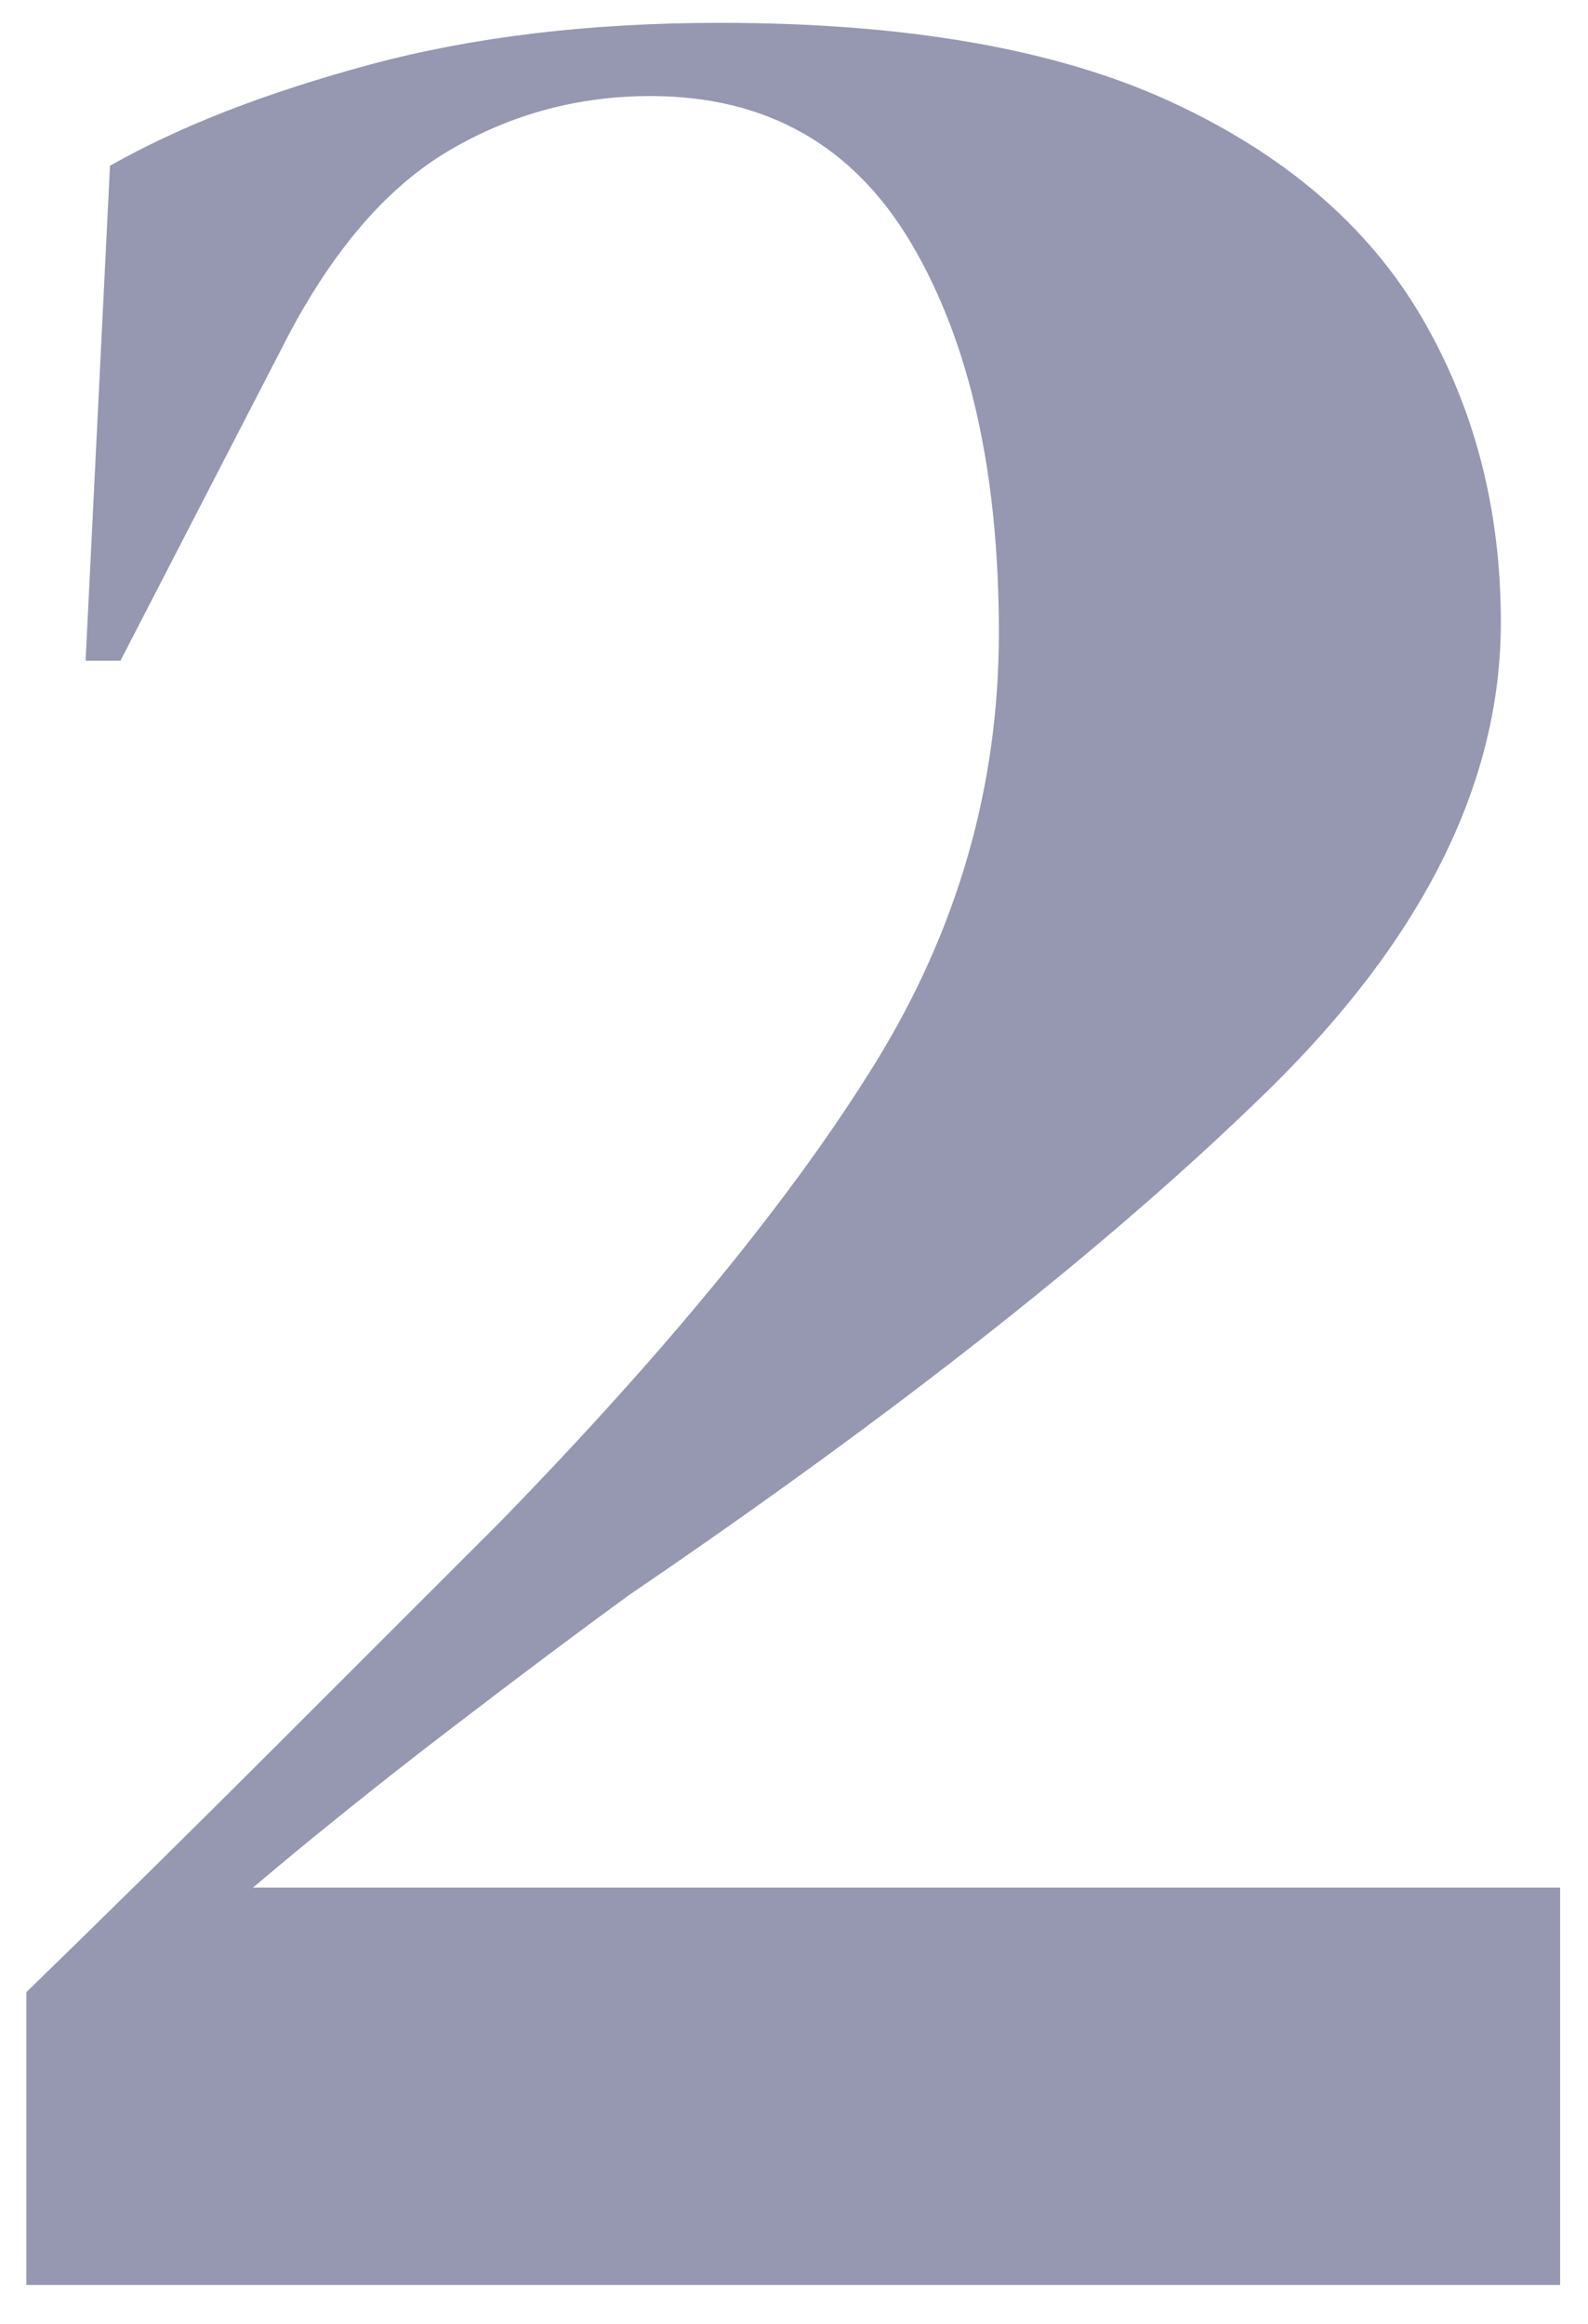 <?xml version="1.0" encoding="UTF-8"?>
<svg width="41px" height="60px" viewBox="0 0 41 60" version="1.1" xmlns="http://www.w3.org/2000/svg" xmlns:xlink="http://www.w3.org/1999/xlink">
    <title>evo_2</title>
    <g id="Page-1" stroke="none" stroke-width="1" fill="none" fill-rule="evenodd">
        <g id="evo_2" fill="#9697B0" fill-rule="nonzero">
            <path d="M40.28,59 L40.28,48.74 L6.53,48.74 C8.09,47.42 9.77,46.07 11.57,44.69 C13.37,43.31 14.93,42.14 16.25,41.18 C23.21,36.44 28.7,32.105 32.72,28.175 C36.74,24.245 38.75,20.21 38.75,16.07 C38.75,13.13 38.06,10.49 36.68,8.15 C35.3,5.81 33.14,3.965 30.2,2.615 C27.26,1.265 23.39,0.59 18.59,0.59 C15.23,0.59 12.215,0.95 9.545,1.67 C6.875,2.39 4.64,3.26 2.84,4.28 L2.84,4.28 L2.21,17.06 L3.11,17.06 L7.43,8.69 C8.63,6.41 10.025,4.805 11.615,3.875 C13.205,2.945 14.93,2.48 16.79,2.48 C19.79,2.48 22.04,3.755 23.54,6.305 C25.04,8.855 25.79,12.2 25.79,16.34 C25.79,20.3 24.725,24.005 22.595,27.455 C20.465,30.905 17.24,34.85 12.92,39.29 C12.123,40.087 11.306,40.904 10.471,41.739 L7.025,45.185 C4.955,47.255 2.84,49.34 0.68,51.44 L0.68,51.44 L0.68,59 L40.28,59 Z" id="2"></path>
        </g>
    </g>
</svg>